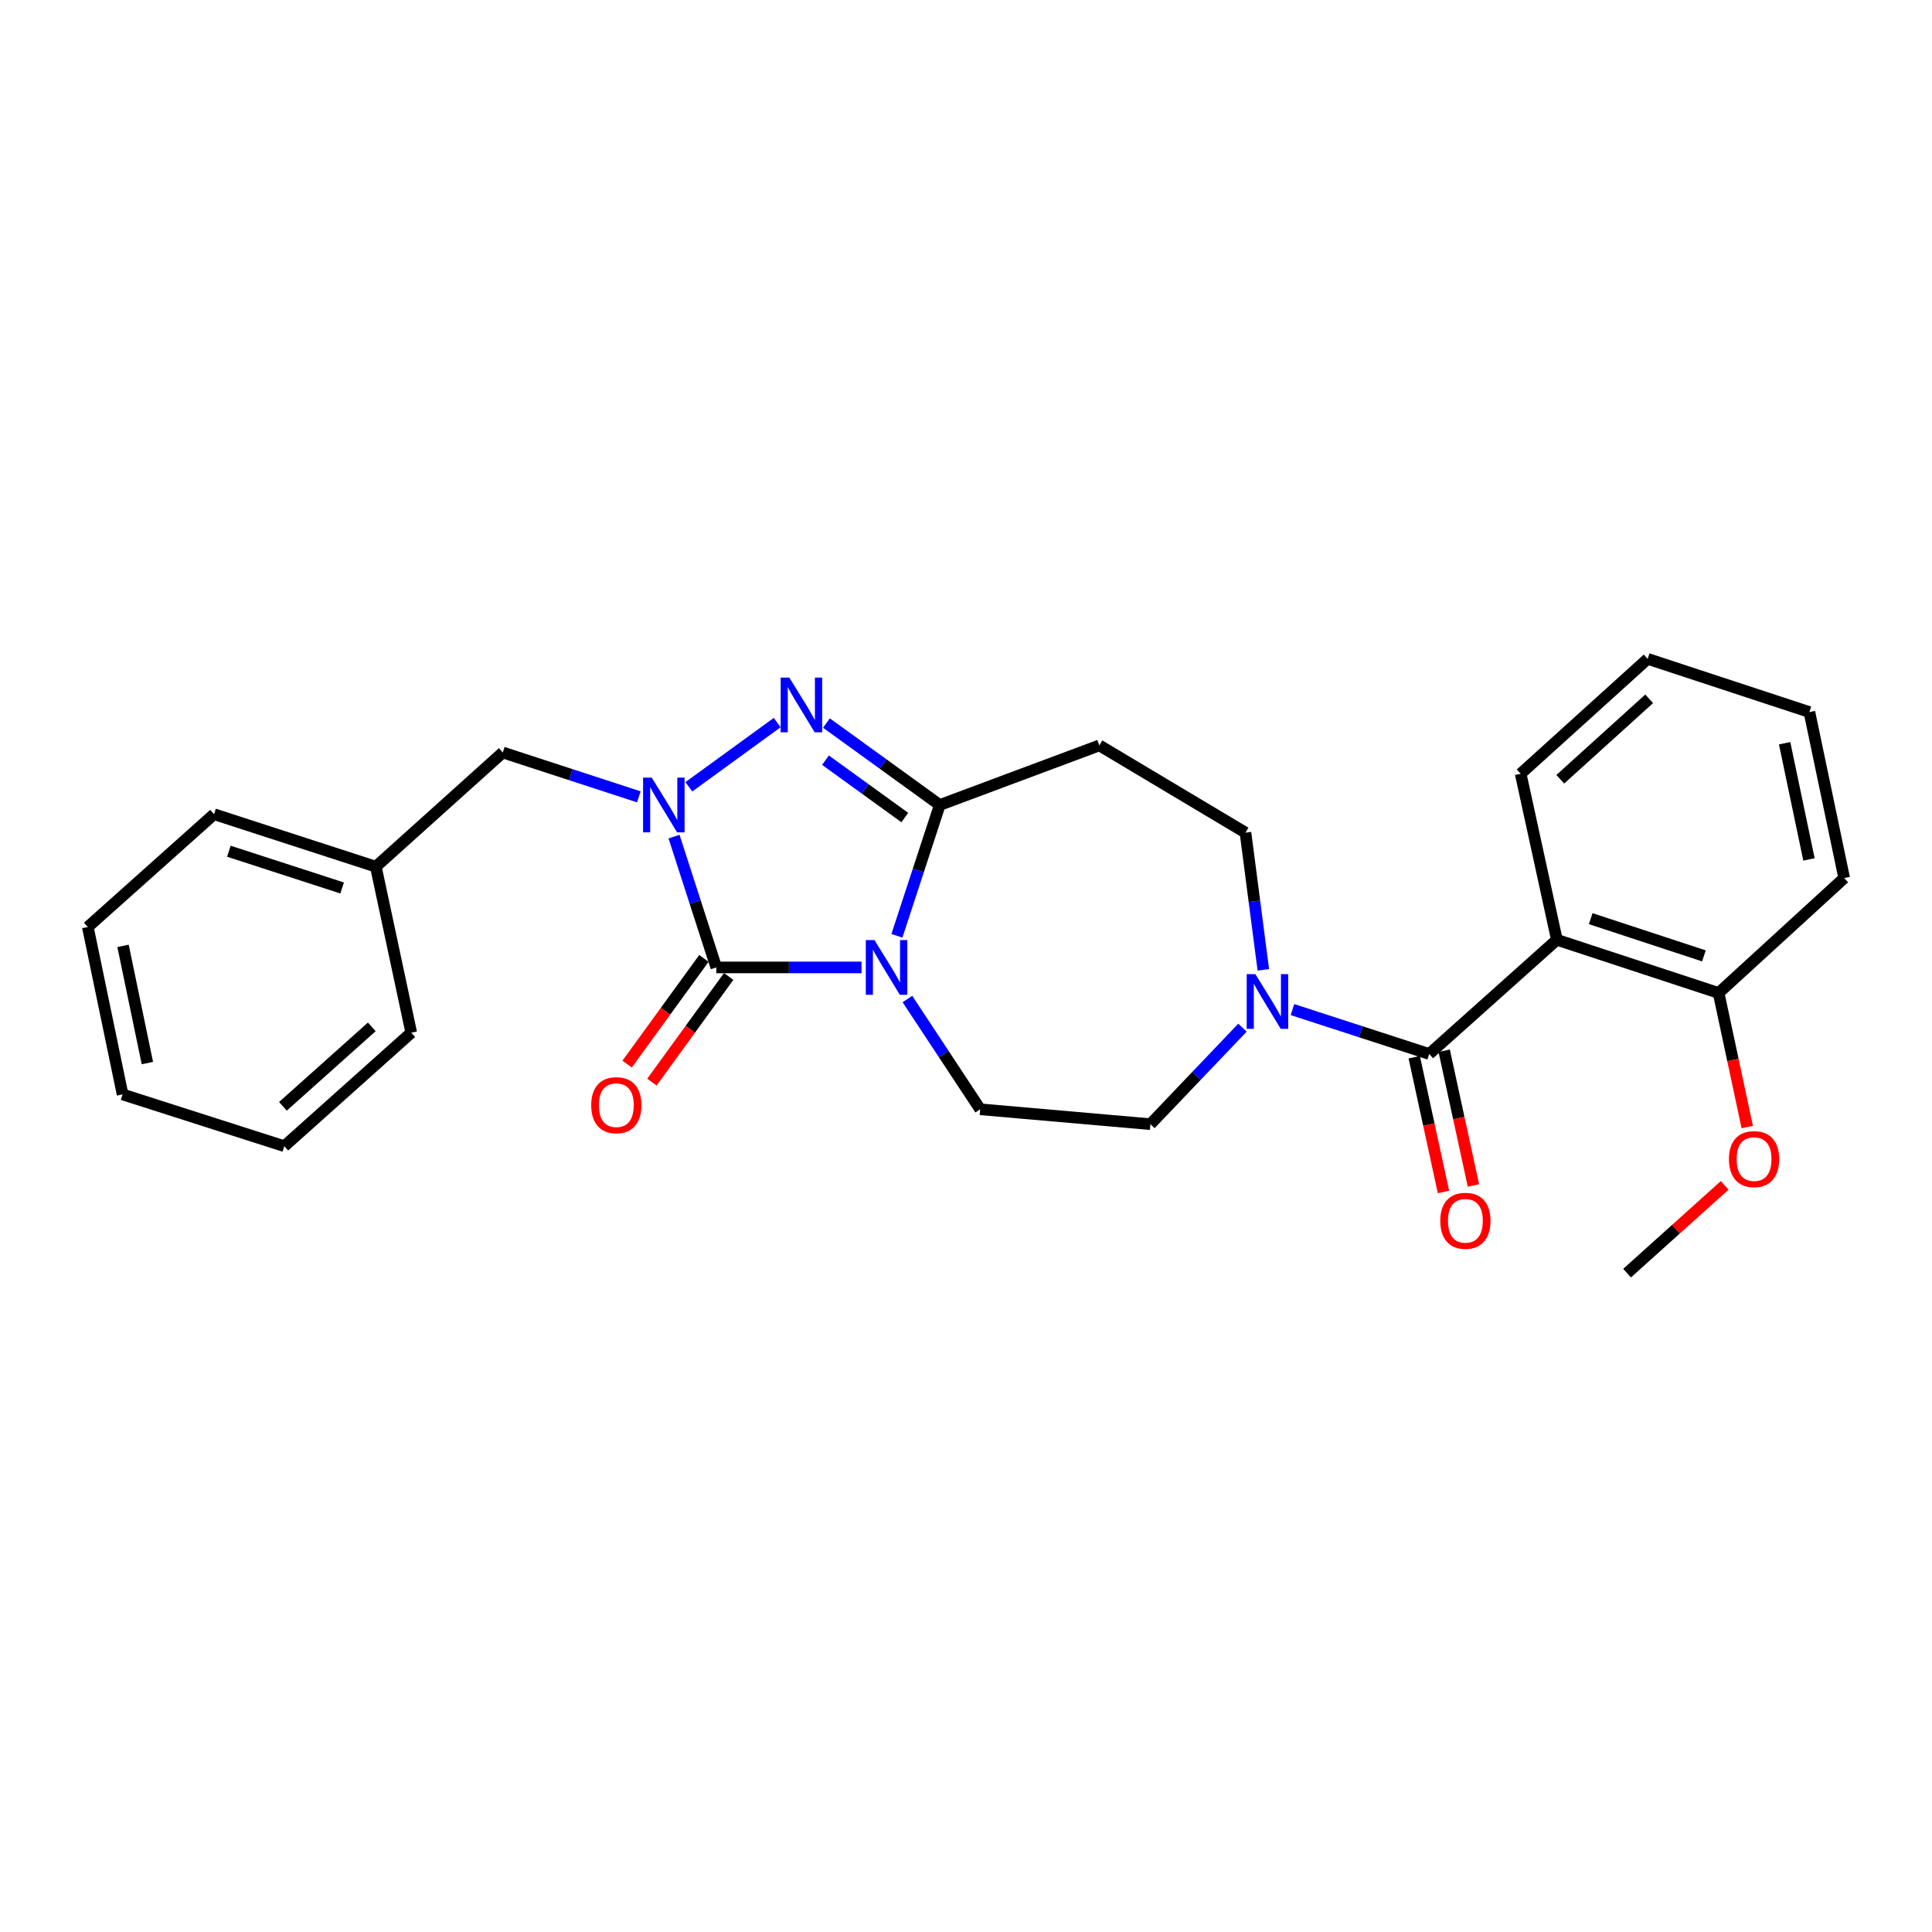 <?xml version='1.0' encoding='iso-8859-1'?>
<svg version='1.1' baseProfile='full'
              xmlns='http://www.w3.org/2000/svg'
                      xmlns:rdkit='http://www.rdkit.org/xml'
                      xmlns:xlink='http://www.w3.org/1999/xlink'
                  xml:space='preserve'
width='1000px' height='1000px' viewBox='0 0 1000 1000'>
<!-- END OF HEADER -->
<rect style='opacity:1.0;fill:#FFFFFF;stroke:none' width='1000' height='1000' x='0' y='0'> </rect>
<path class='bond-0' d='M 445.936,500.74 L 408.342,500.74' style='fill:none;fill-rule:evenodd;stroke:#0000FF;stroke-width:6px;stroke-linecap:butt;stroke-linejoin:miter;stroke-opacity:1' />
<path class='bond-0' d='M 408.342,500.74 L 370.749,500.74' style='fill:none;fill-rule:evenodd;stroke:#000000;stroke-width:6px;stroke-linecap:butt;stroke-linejoin:miter;stroke-opacity:1' />
<path class='bond-2' d='M 464.242,484.369 L 475.33,450.517' style='fill:none;fill-rule:evenodd;stroke:#0000FF;stroke-width:6px;stroke-linecap:butt;stroke-linejoin:miter;stroke-opacity:1' />
<path class='bond-2' d='M 475.33,450.517 L 486.419,416.665' style='fill:none;fill-rule:evenodd;stroke:#000000;stroke-width:6px;stroke-linecap:butt;stroke-linejoin:miter;stroke-opacity:1' />
<path class='bond-8' d='M 469.677,517.1 L 488.509,545.63' style='fill:none;fill-rule:evenodd;stroke:#0000FF;stroke-width:6px;stroke-linecap:butt;stroke-linejoin:miter;stroke-opacity:1' />
<path class='bond-8' d='M 488.509,545.63 L 507.341,574.161' style='fill:none;fill-rule:evenodd;stroke:#000000;stroke-width:6px;stroke-linecap:butt;stroke-linejoin:miter;stroke-opacity:1' />
<path class='bond-1' d='M 370.749,500.74 L 359.816,466.887' style='fill:none;fill-rule:evenodd;stroke:#000000;stroke-width:6px;stroke-linecap:butt;stroke-linejoin:miter;stroke-opacity:1' />
<path class='bond-1' d='M 359.816,466.887 L 348.883,433.034' style='fill:none;fill-rule:evenodd;stroke:#0000FF;stroke-width:6px;stroke-linecap:butt;stroke-linejoin:miter;stroke-opacity:1' />
<path class='bond-10' d='M 364.332,496.078 L 344.463,523.427' style='fill:none;fill-rule:evenodd;stroke:#000000;stroke-width:6px;stroke-linecap:butt;stroke-linejoin:miter;stroke-opacity:1' />
<path class='bond-10' d='M 344.463,523.427 L 324.594,550.775' style='fill:none;fill-rule:evenodd;stroke:#FF0000;stroke-width:6px;stroke-linecap:butt;stroke-linejoin:miter;stroke-opacity:1' />
<path class='bond-10' d='M 377.166,505.402 L 357.297,532.751' style='fill:none;fill-rule:evenodd;stroke:#000000;stroke-width:6px;stroke-linecap:butt;stroke-linejoin:miter;stroke-opacity:1' />
<path class='bond-10' d='M 357.297,532.751 L 337.428,560.099' style='fill:none;fill-rule:evenodd;stroke:#FF0000;stroke-width:6px;stroke-linecap:butt;stroke-linejoin:miter;stroke-opacity:1' />
<path class='bond-9' d='M 330.665,412.448 L 295.454,400.967' style='fill:none;fill-rule:evenodd;stroke:#0000FF;stroke-width:6px;stroke-linecap:butt;stroke-linejoin:miter;stroke-opacity:1' />
<path class='bond-9' d='M 295.454,400.967 L 260.244,389.486' style='fill:none;fill-rule:evenodd;stroke:#000000;stroke-width:6px;stroke-linecap:butt;stroke-linejoin:miter;stroke-opacity:1' />
<path class='bond-27' d='M 356.538,407.256 L 402.273,374.006' style='fill:none;fill-rule:evenodd;stroke:#0000FF;stroke-width:6px;stroke-linecap:butt;stroke-linejoin:miter;stroke-opacity:1' />
<path class='bond-3' d='M 486.419,416.665 L 457.091,395.458' style='fill:none;fill-rule:evenodd;stroke:#000000;stroke-width:6px;stroke-linecap:butt;stroke-linejoin:miter;stroke-opacity:1' />
<path class='bond-3' d='M 457.091,395.458 L 427.763,374.252' style='fill:none;fill-rule:evenodd;stroke:#0000FF;stroke-width:6px;stroke-linecap:butt;stroke-linejoin:miter;stroke-opacity:1' />
<path class='bond-3' d='M 468.326,423.158 L 447.796,408.313' style='fill:none;fill-rule:evenodd;stroke:#000000;stroke-width:6px;stroke-linecap:butt;stroke-linejoin:miter;stroke-opacity:1' />
<path class='bond-3' d='M 447.796,408.313 L 427.267,393.469' style='fill:none;fill-rule:evenodd;stroke:#0000FF;stroke-width:6px;stroke-linecap:butt;stroke-linejoin:miter;stroke-opacity:1' />
<path class='bond-7' d='M 486.419,416.665 L 569.023,385.819' style='fill:none;fill-rule:evenodd;stroke:#000000;stroke-width:6px;stroke-linecap:butt;stroke-linejoin:miter;stroke-opacity:1' />
<path class='bond-4' d='M 739.756,545.537 L 704.365,534.051' style='fill:none;fill-rule:evenodd;stroke:#000000;stroke-width:6px;stroke-linecap:butt;stroke-linejoin:miter;stroke-opacity:1' />
<path class='bond-4' d='M 704.365,534.051 L 668.974,522.566' style='fill:none;fill-rule:evenodd;stroke:#0000FF;stroke-width:6px;stroke-linecap:butt;stroke-linejoin:miter;stroke-opacity:1' />
<path class='bond-5' d='M 739.756,545.537 L 805.836,486.437' style='fill:none;fill-rule:evenodd;stroke:#000000;stroke-width:6px;stroke-linecap:butt;stroke-linejoin:miter;stroke-opacity:1' />
<path class='bond-14' d='M 732.005,547.219 L 739.575,582.091' style='fill:none;fill-rule:evenodd;stroke:#000000;stroke-width:6px;stroke-linecap:butt;stroke-linejoin:miter;stroke-opacity:1' />
<path class='bond-14' d='M 739.575,582.091 L 747.145,616.962' style='fill:none;fill-rule:evenodd;stroke:#FF0000;stroke-width:6px;stroke-linecap:butt;stroke-linejoin:miter;stroke-opacity:1' />
<path class='bond-14' d='M 747.507,543.854 L 755.077,578.725' style='fill:none;fill-rule:evenodd;stroke:#000000;stroke-width:6px;stroke-linecap:butt;stroke-linejoin:miter;stroke-opacity:1' />
<path class='bond-14' d='M 755.077,578.725 L 762.647,613.597' style='fill:none;fill-rule:evenodd;stroke:#FF0000;stroke-width:6px;stroke-linecap:butt;stroke-linejoin:miter;stroke-opacity:1' />
<path class='bond-13' d='M 805.836,486.437 L 889.55,513.96' style='fill:none;fill-rule:evenodd;stroke:#000000;stroke-width:6px;stroke-linecap:butt;stroke-linejoin:miter;stroke-opacity:1' />
<path class='bond-13' d='M 823.347,475.496 L 881.947,494.762' style='fill:none;fill-rule:evenodd;stroke:#000000;stroke-width:6px;stroke-linecap:butt;stroke-linejoin:miter;stroke-opacity:1' />
<path class='bond-16' d='M 805.836,486.437 L 787.099,400.493' style='fill:none;fill-rule:evenodd;stroke:#000000;stroke-width:6px;stroke-linecap:butt;stroke-linejoin:miter;stroke-opacity:1' />
<path class='bond-6' d='M 643.099,531.925 L 619.276,556.899' style='fill:none;fill-rule:evenodd;stroke:#0000FF;stroke-width:6px;stroke-linecap:butt;stroke-linejoin:miter;stroke-opacity:1' />
<path class='bond-6' d='M 619.276,556.899 L 595.453,581.872' style='fill:none;fill-rule:evenodd;stroke:#000000;stroke-width:6px;stroke-linecap:butt;stroke-linejoin:miter;stroke-opacity:1' />
<path class='bond-28' d='M 653.903,502.003 L 649.279,466.49' style='fill:none;fill-rule:evenodd;stroke:#0000FF;stroke-width:6px;stroke-linecap:butt;stroke-linejoin:miter;stroke-opacity:1' />
<path class='bond-28' d='M 649.279,466.49 L 644.656,430.977' style='fill:none;fill-rule:evenodd;stroke:#000000;stroke-width:6px;stroke-linecap:butt;stroke-linejoin:miter;stroke-opacity:1' />
<path class='bond-11' d='M 569.023,385.819 L 644.656,430.977' style='fill:none;fill-rule:evenodd;stroke:#000000;stroke-width:6px;stroke-linecap:butt;stroke-linejoin:miter;stroke-opacity:1' />
<path class='bond-12' d='M 507.341,574.161 L 595.453,581.872' style='fill:none;fill-rule:evenodd;stroke:#000000;stroke-width:6px;stroke-linecap:butt;stroke-linejoin:miter;stroke-opacity:1' />
<path class='bond-15' d='M 260.244,389.486 L 194.534,448.594' style='fill:none;fill-rule:evenodd;stroke:#000000;stroke-width:6px;stroke-linecap:butt;stroke-linejoin:miter;stroke-opacity:1' />
<path class='bond-17' d='M 889.55,513.96 L 896.96,548.656' style='fill:none;fill-rule:evenodd;stroke:#000000;stroke-width:6px;stroke-linecap:butt;stroke-linejoin:miter;stroke-opacity:1' />
<path class='bond-17' d='M 896.96,548.656 L 904.371,583.352' style='fill:none;fill-rule:evenodd;stroke:#FF0000;stroke-width:6px;stroke-linecap:butt;stroke-linejoin:miter;stroke-opacity:1' />
<path class='bond-18' d='M 889.55,513.96 L 954.545,454.472' style='fill:none;fill-rule:evenodd;stroke:#000000;stroke-width:6px;stroke-linecap:butt;stroke-linejoin:miter;stroke-opacity:1' />
<path class='bond-19' d='M 194.534,448.594 L 110.794,421.433' style='fill:none;fill-rule:evenodd;stroke:#000000;stroke-width:6px;stroke-linecap:butt;stroke-linejoin:miter;stroke-opacity:1' />
<path class='bond-19' d='M 177.079,459.609 L 118.461,440.596' style='fill:none;fill-rule:evenodd;stroke:#000000;stroke-width:6px;stroke-linecap:butt;stroke-linejoin:miter;stroke-opacity:1' />
<path class='bond-20' d='M 194.534,448.594 L 212.865,534.52' style='fill:none;fill-rule:evenodd;stroke:#000000;stroke-width:6px;stroke-linecap:butt;stroke-linejoin:miter;stroke-opacity:1' />
<path class='bond-22' d='M 787.099,400.493 L 852.826,341.023' style='fill:none;fill-rule:evenodd;stroke:#000000;stroke-width:6px;stroke-linecap:butt;stroke-linejoin:miter;stroke-opacity:1' />
<path class='bond-22' d='M 807.602,403.336 L 853.611,361.707' style='fill:none;fill-rule:evenodd;stroke:#000000;stroke-width:6px;stroke-linecap:butt;stroke-linejoin:miter;stroke-opacity:1' />
<path class='bond-21' d='M 892.689,613.547 L 867.43,636.262' style='fill:none;fill-rule:evenodd;stroke:#FF0000;stroke-width:6px;stroke-linecap:butt;stroke-linejoin:miter;stroke-opacity:1' />
<path class='bond-21' d='M 867.43,636.262 L 842.172,658.977' style='fill:none;fill-rule:evenodd;stroke:#000000;stroke-width:6px;stroke-linecap:butt;stroke-linejoin:miter;stroke-opacity:1' />
<path class='bond-30' d='M 954.545,454.472 L 936.549,368.564' style='fill:none;fill-rule:evenodd;stroke:#000000;stroke-width:6px;stroke-linecap:butt;stroke-linejoin:miter;stroke-opacity:1' />
<path class='bond-30' d='M 936.32,444.838 L 923.723,384.702' style='fill:none;fill-rule:evenodd;stroke:#000000;stroke-width:6px;stroke-linecap:butt;stroke-linejoin:miter;stroke-opacity:1' />
<path class='bond-24' d='M 110.794,421.433 L 45.455,479.818' style='fill:none;fill-rule:evenodd;stroke:#000000;stroke-width:6px;stroke-linecap:butt;stroke-linejoin:miter;stroke-opacity:1' />
<path class='bond-25' d='M 212.865,534.52 L 147.156,593.267' style='fill:none;fill-rule:evenodd;stroke:#000000;stroke-width:6px;stroke-linecap:butt;stroke-linejoin:miter;stroke-opacity:1' />
<path class='bond-25' d='M 192.436,531.506 L 146.439,572.629' style='fill:none;fill-rule:evenodd;stroke:#000000;stroke-width:6px;stroke-linecap:butt;stroke-linejoin:miter;stroke-opacity:1' />
<path class='bond-23' d='M 852.826,341.023 L 936.549,368.564' style='fill:none;fill-rule:evenodd;stroke:#000000;stroke-width:6px;stroke-linecap:butt;stroke-linejoin:miter;stroke-opacity:1' />
<path class='bond-29' d='M 45.455,479.818 L 63.451,566.467' style='fill:none;fill-rule:evenodd;stroke:#000000;stroke-width:6px;stroke-linecap:butt;stroke-linejoin:miter;stroke-opacity:1' />
<path class='bond-29' d='M 63.686,489.59 L 76.283,550.244' style='fill:none;fill-rule:evenodd;stroke:#000000;stroke-width:6px;stroke-linecap:butt;stroke-linejoin:miter;stroke-opacity:1' />
<path class='bond-26' d='M 147.156,593.267 L 63.451,566.467' style='fill:none;fill-rule:evenodd;stroke:#000000;stroke-width:6px;stroke-linecap:butt;stroke-linejoin:miter;stroke-opacity:1' />
<path  class='atom-0' d='M 452.619 486.58
L 461.899 501.58
Q 462.819 503.06, 464.299 505.74
Q 465.779 508.42, 465.859 508.58
L 465.859 486.58
L 469.619 486.58
L 469.619 514.9
L 465.739 514.9
L 455.779 498.5
Q 454.619 496.58, 453.379 494.38
Q 452.179 492.18, 451.819 491.5
L 451.819 514.9
L 448.139 514.9
L 448.139 486.58
L 452.619 486.58
' fill='#0000FF'/>
<path  class='atom-2' d='M 337.337 402.505
L 346.617 417.505
Q 347.537 418.985, 349.017 421.665
Q 350.497 424.345, 350.577 424.505
L 350.577 402.505
L 354.337 402.505
L 354.337 430.825
L 350.457 430.825
L 340.497 414.425
Q 339.337 412.505, 338.097 410.305
Q 336.897 408.105, 336.537 407.425
L 336.537 430.825
L 332.857 430.825
L 332.857 402.505
L 337.337 402.505
' fill='#0000FF'/>
<path  class='atom-4' d='M 408.554 350.729
L 417.834 365.729
Q 418.754 367.209, 420.234 369.889
Q 421.714 372.569, 421.794 372.729
L 421.794 350.729
L 425.554 350.729
L 425.554 379.049
L 421.674 379.049
L 411.714 362.649
Q 410.554 360.729, 409.314 358.529
Q 408.114 356.329, 407.754 355.649
L 407.754 379.049
L 404.074 379.049
L 404.074 350.729
L 408.554 350.729
' fill='#0000FF'/>
<path  class='atom-7' d='M 649.773 504.206
L 659.053 519.206
Q 659.973 520.686, 661.453 523.366
Q 662.933 526.046, 663.013 526.206
L 663.013 504.206
L 666.773 504.206
L 666.773 532.526
L 662.893 532.526
L 652.933 516.126
Q 651.773 514.206, 650.533 512.006
Q 649.333 509.806, 648.973 509.126
L 648.973 532.526
L 645.293 532.526
L 645.293 504.206
L 649.773 504.206
' fill='#0000FF'/>
<path  class='atom-11' d='M 306.008 572.038
Q 306.008 565.238, 309.368 561.438
Q 312.728 557.638, 319.008 557.638
Q 325.288 557.638, 328.648 561.438
Q 332.008 565.238, 332.008 572.038
Q 332.008 578.918, 328.608 582.838
Q 325.208 586.718, 319.008 586.718
Q 312.768 586.718, 309.368 582.838
Q 306.008 578.958, 306.008 572.038
M 319.008 583.518
Q 323.328 583.518, 325.648 580.638
Q 328.008 577.718, 328.008 572.038
Q 328.008 566.478, 325.648 563.678
Q 323.328 560.838, 319.008 560.838
Q 314.688 560.838, 312.328 563.638
Q 310.008 566.438, 310.008 572.038
Q 310.008 577.758, 312.328 580.638
Q 314.688 583.518, 319.008 583.518
' fill='#FF0000'/>
<path  class='atom-15' d='M 745.484 631.886
Q 745.484 625.086, 748.844 621.286
Q 752.204 617.486, 758.484 617.486
Q 764.764 617.486, 768.124 621.286
Q 771.484 625.086, 771.484 631.886
Q 771.484 638.766, 768.084 642.686
Q 764.684 646.566, 758.484 646.566
Q 752.244 646.566, 748.844 642.686
Q 745.484 638.806, 745.484 631.886
M 758.484 643.366
Q 762.804 643.366, 765.124 640.486
Q 767.484 637.566, 767.484 631.886
Q 767.484 626.326, 765.124 623.526
Q 762.804 620.686, 758.484 620.686
Q 754.164 620.686, 751.804 623.486
Q 749.484 626.286, 749.484 631.886
Q 749.484 637.606, 751.804 640.486
Q 754.164 643.366, 758.484 643.366
' fill='#FF0000'/>
<path  class='atom-18' d='M 894.899 599.948
Q 894.899 593.148, 898.259 589.348
Q 901.619 585.548, 907.899 585.548
Q 914.179 585.548, 917.539 589.348
Q 920.899 593.148, 920.899 599.948
Q 920.899 606.828, 917.499 610.748
Q 914.099 614.628, 907.899 614.628
Q 901.659 614.628, 898.259 610.748
Q 894.899 606.868, 894.899 599.948
M 907.899 611.428
Q 912.219 611.428, 914.539 608.548
Q 916.899 605.628, 916.899 599.948
Q 916.899 594.388, 914.539 591.588
Q 912.219 588.748, 907.899 588.748
Q 903.579 588.748, 901.219 591.548
Q 898.899 594.348, 898.899 599.948
Q 898.899 605.668, 901.219 608.548
Q 903.579 611.428, 907.899 611.428
' fill='#FF0000'/>
</svg>
